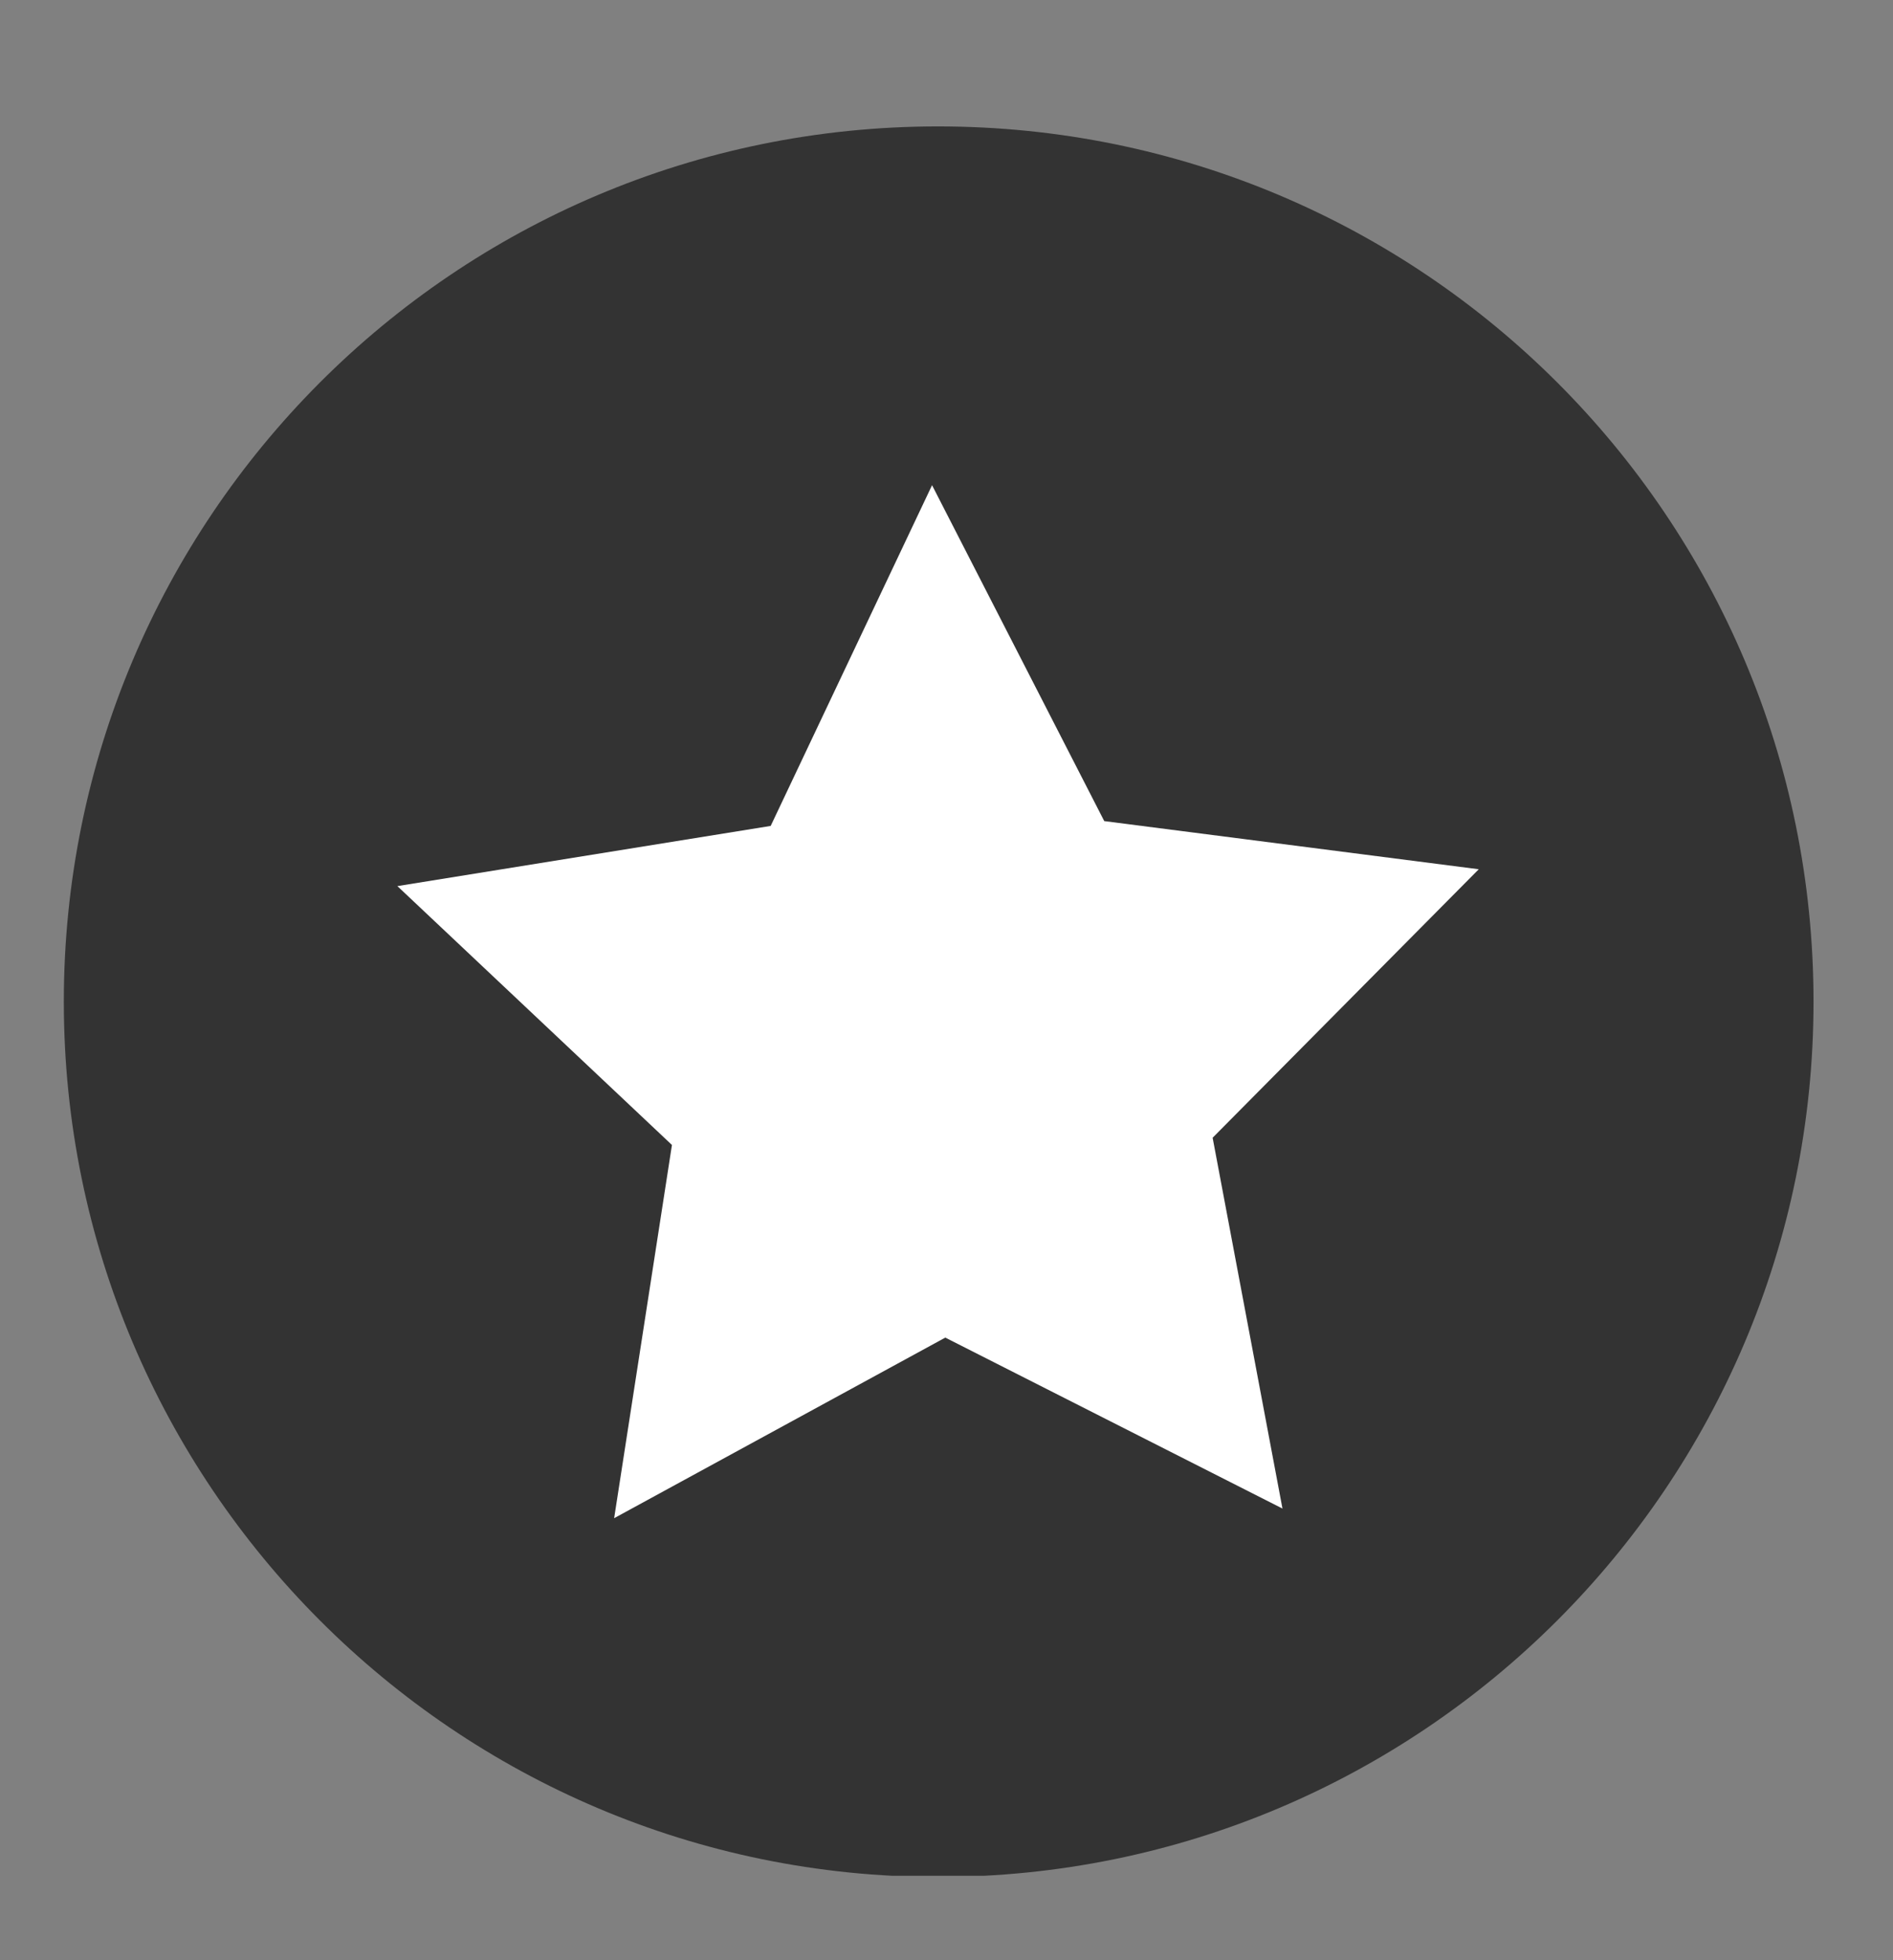<?xml version="1.0" encoding="utf-8"?>
<!-- Generator: Adobe Illustrator 27.3.1, SVG Export Plug-In . SVG Version: 6.00 Build 0)  -->
<svg version="1.1" id="Layer_1" xmlns="http://www.w3.org/2000/svg" xmlns:xlink="http://www.w3.org/1999/xlink" x="0px" y="0px"
	 viewBox="0 0 157.2 162.8" style="enable-background:new 0 0 157.2 162.8;" xml:space="preserve">
<rect x="0" y="0" width="157.2" height="162.8" fill="#808080" stroke="none"/>
<style type="text/css">
	.st0{clip-path:url(#SVGID_00000065038088744116152760000011910804573431893642_);fill:#333333;}
	.st1{fill:#FFFFFF;}
</style>
<g>
	<g>
		<defs>
			<rect id="SVGID_1_" x="5.3" y="10.5" width="145.3" height="145.3"/>
		</defs>
		<clipPath id="SVGID_00000130640349213059702940000010295742814183674800_">
			<use xlink:href="#SVGID_1_"  style="overflow:visible;"/>
		</clipPath>
		<path style="clip-path:url(#SVGID_00000130640349213059702940000010295742814183674800_);fill:#333333;" d="M77.9,155.9
			c40.1,0,72.7-32.5,72.7-72.7s-32.5-72.7-72.7-72.7S5.3,43.1,5.3,83.2S37.8,155.9,77.9,155.9"/>
	</g>
</g>
<polygon class="st1" points="106.5,125.3 78.5,111.1 51,126.1 55.8,95.1 33,73.6 64,68.6 77.4,40.3 91.7,68.2 122.8,72.2 
	100.7,94.5 "/>
</svg>
